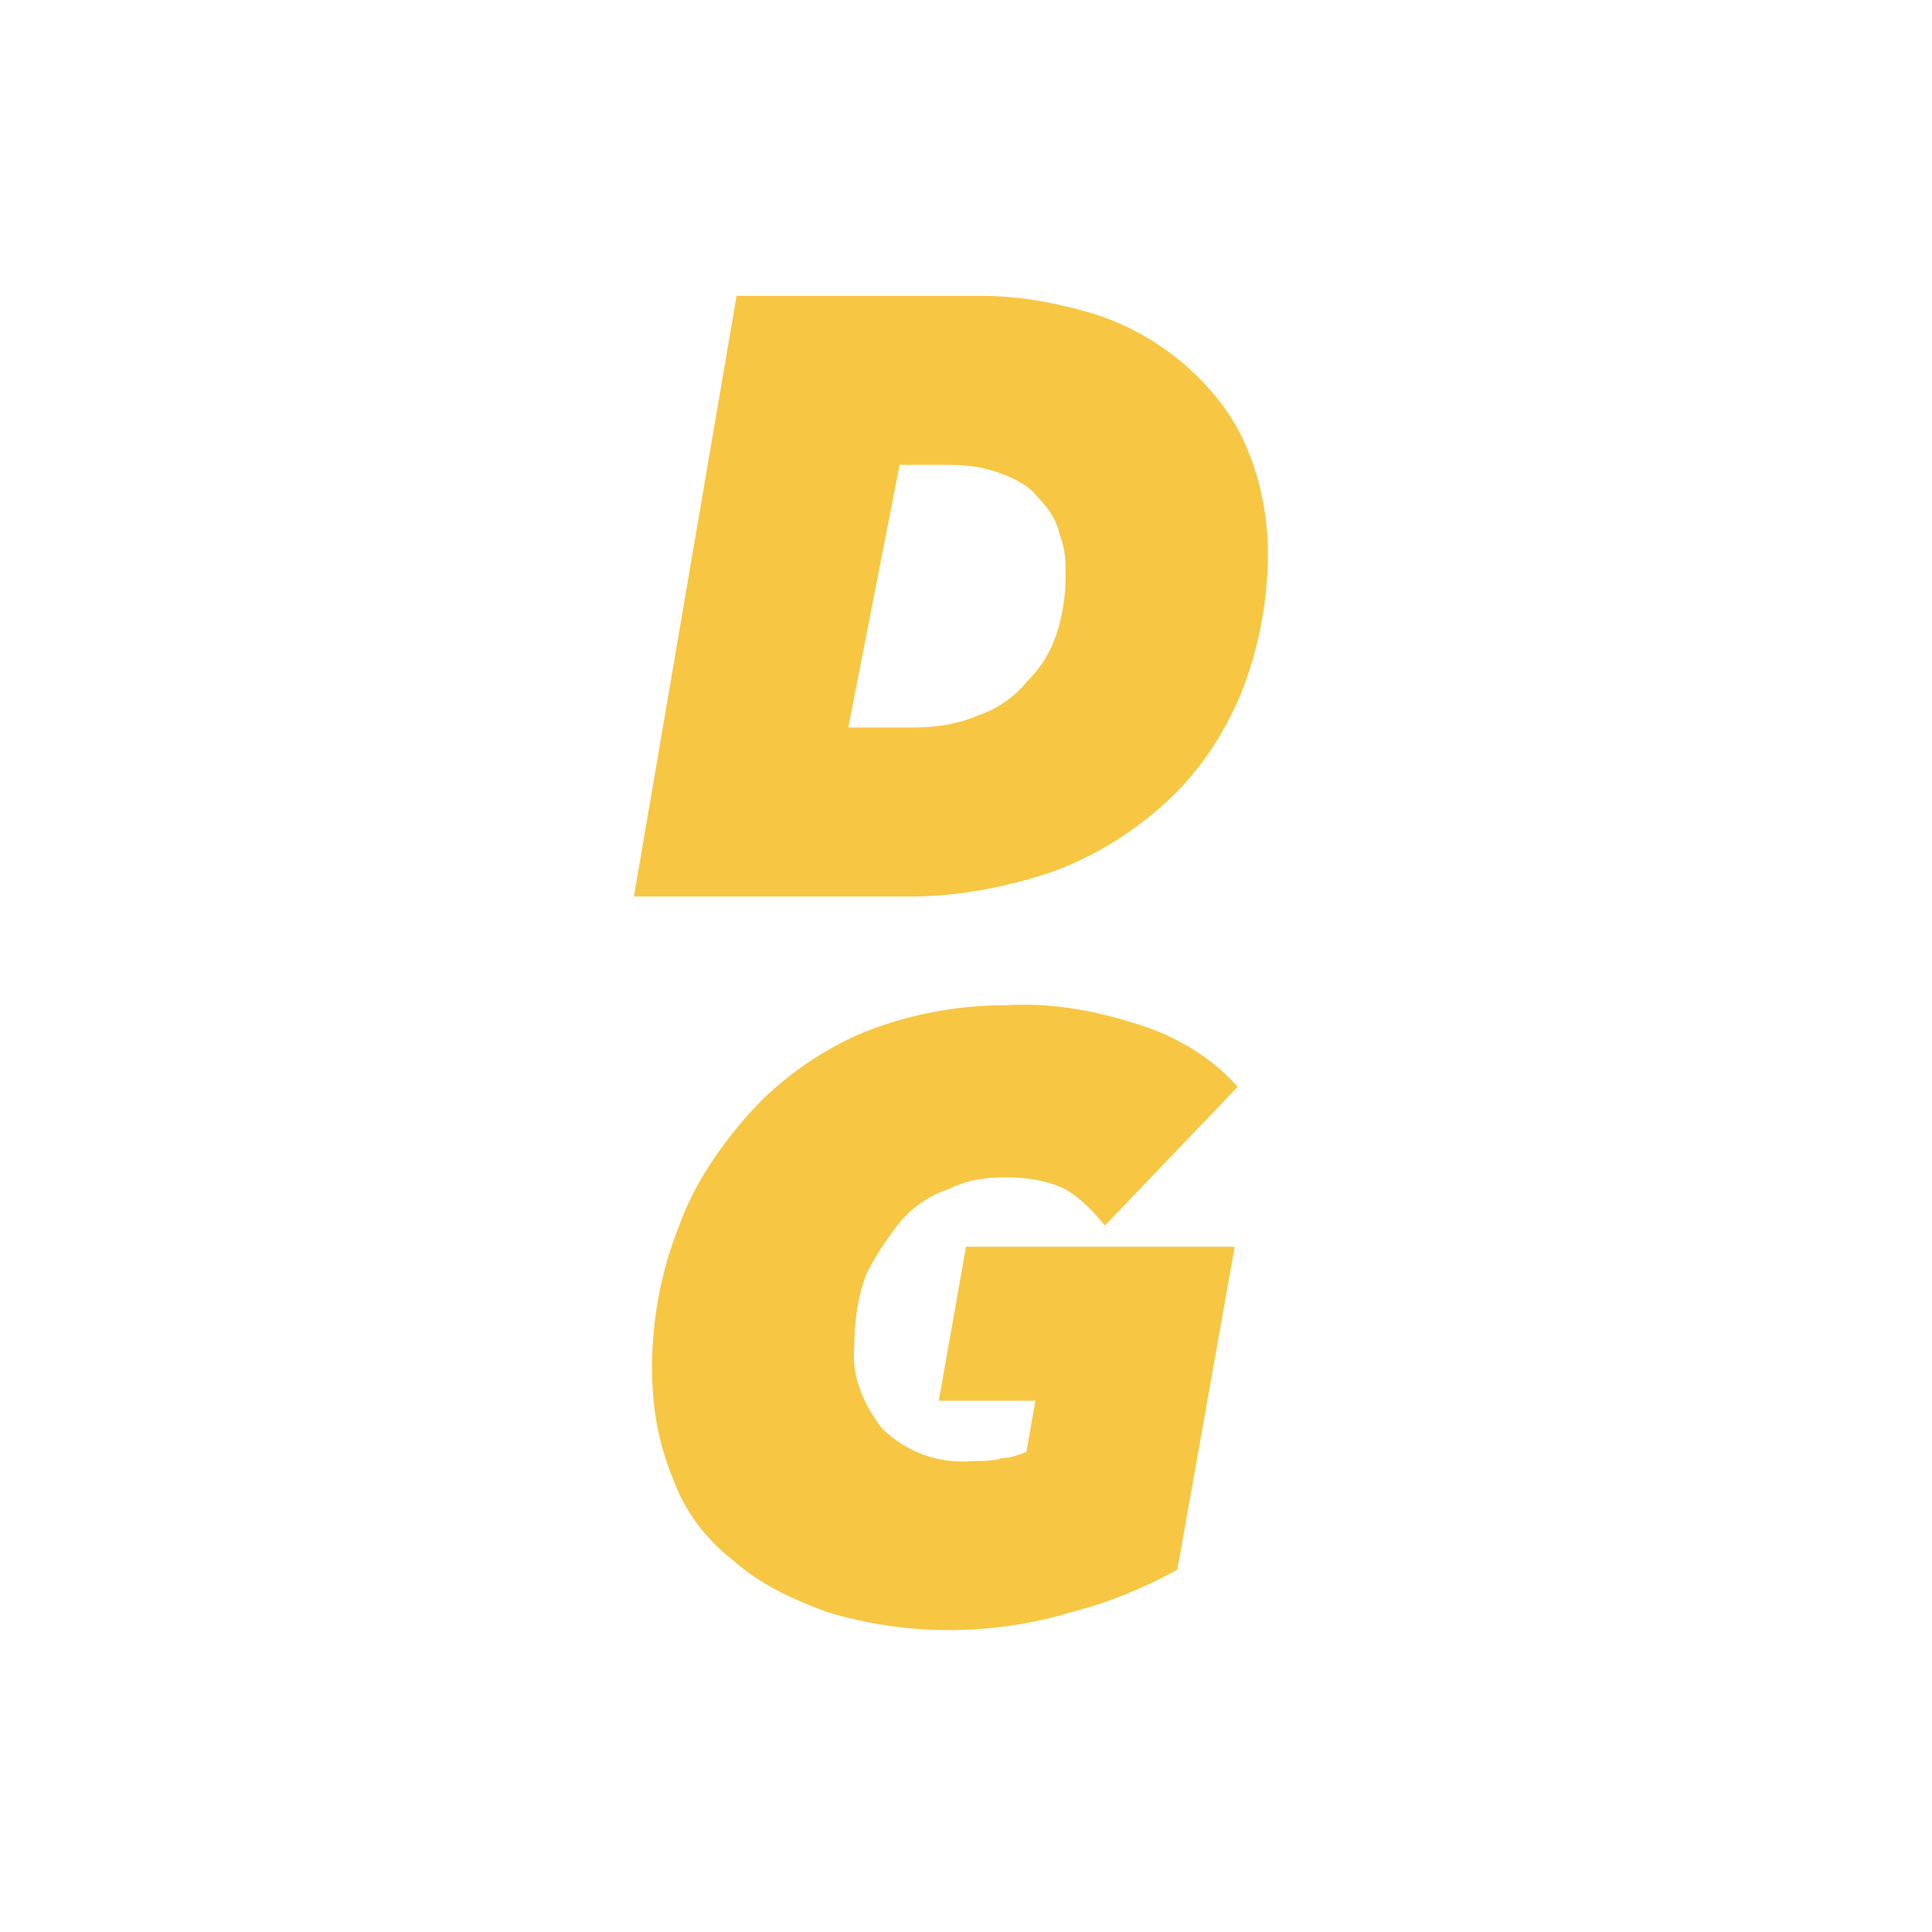 <?xml version="1.0" encoding="utf-8"?>
<!-- Generator: Adobe Illustrator 28.0.0, SVG Export Plug-In . SVG Version: 6.00 Build 0)  -->
<svg version="1.1" id="Ebene_1" xmlns="http://www.w3.org/2000/svg" xmlns:xlink="http://www.w3.org/1999/xlink" x="0px" y="0px"
	 width="64px" height="64px" viewBox="0 0 64 64" style="enable-background:new 0 0 64 64;" xml:space="preserve">
<style type="text/css">
	.st0{fill:#FFFFFF;}
	.st1{fill-rule:evenodd;clip-rule:evenodd;fill:#6C6C6C;}
	.st2{fill:#F7C642;}
</style>
<rect x="0" class="st0" width="64" height="64"/>
<path class="st2" d="M29.8,40.5c0.4-0.5,1-0.9,1.6-1.1c0.6-0.3,1.2-0.4,1.9-0.4c0.7,0,1.4,0.1,2,0.4c0.5,0.3,0.9,0.7,1.3,1.2L41,36
	c-0.8-0.9-1.9-1.6-3.1-2c-1.5-0.5-3-0.8-4.6-0.7c-1.6,0-3.2,0.3-4.7,0.9c-1.4,0.6-2.7,1.5-3.7,2.6c-1,1.1-1.9,2.4-2.4,3.8
	c-0.6,1.5-0.9,3.1-0.9,4.7c0,1.3,0.2,2.5,0.7,3.7c0.4,1.1,1.1,2,2,2.7c0.9,0.8,2,1.3,3.1,1.7c1.3,0.4,2.7,0.6,4,0.6
	c1.4,0,2.8-0.2,4.1-0.6c1.2-0.3,2.4-0.8,3.5-1.4l1.9-10.7H32l-0.9,5.1h3.2L34,48.1c-0.3,0.1-0.5,0.2-0.8,0.2c-0.3,0.1-0.6,0.1-1,0.1
	c-1.1,0.1-2.2-0.3-3-1.1c-0.6-0.8-1-1.7-0.9-2.7c0-0.8,0.1-1.6,0.4-2.4C29,41.6,29.4,41,29.8,40.5z"/>
<path class="st2" d="M34.8,28.9c1.4-0.5,2.7-1.3,3.8-2.3c1.1-1,1.9-2.2,2.5-3.6c0.6-1.5,0.9-3.1,0.9-4.7c0-1.3-0.3-2.7-0.9-3.9
	c-0.5-1-1.3-1.9-2.2-2.6c-0.9-0.7-1.9-1.2-3-1.5c-1.1-0.3-2.2-0.5-3.4-0.5h-8.1L21,29.7h9.1C31.7,29.7,33.3,29.4,34.8,28.9z
	 M29.8,15.4h1.7c0.6,0,1.2,0.1,1.7,0.3c0.5,0.2,0.9,0.4,1.2,0.8c0.3,0.3,0.6,0.7,0.7,1.2c0.2,0.5,0.2,0.9,0.2,1.4
	c0,0.6-0.1,1.3-0.3,1.9c-0.2,0.6-0.5,1.1-1,1.6c-0.4,0.5-1,0.9-1.6,1.1c-0.7,0.3-1.4,0.4-2.2,0.4h-2.1L29.8,15.4z"/>
</svg>
